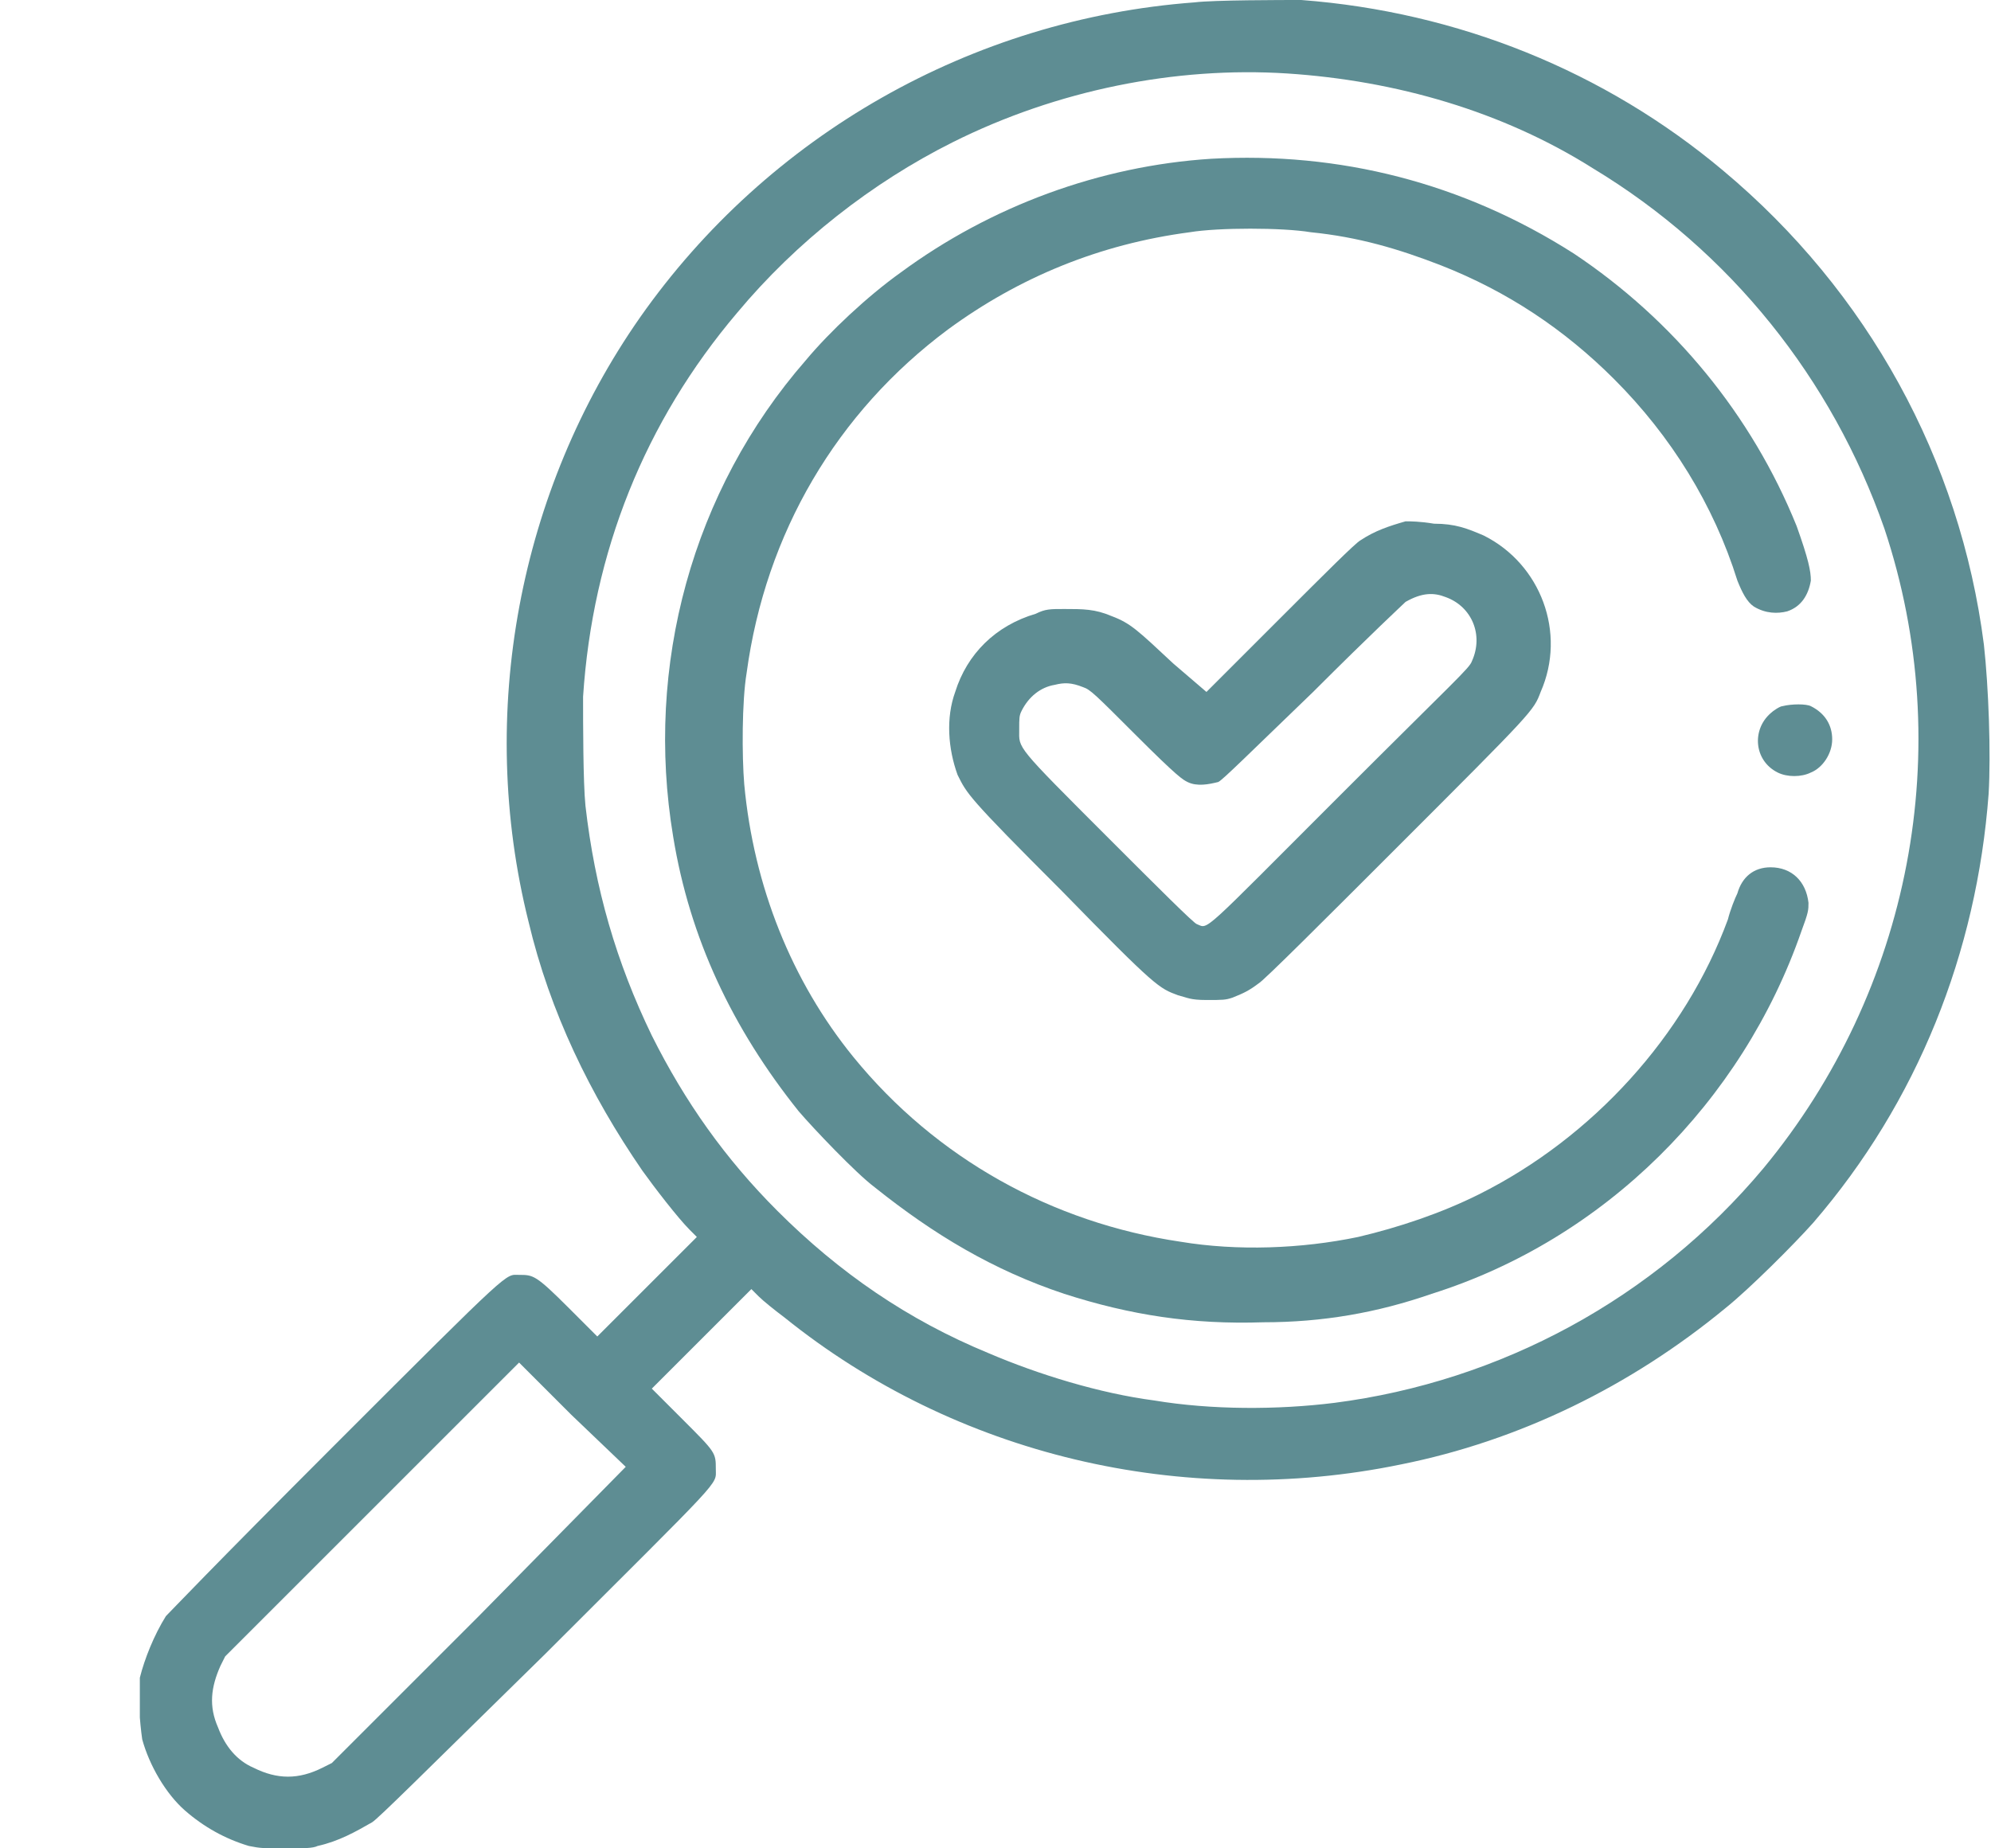 <?xml version="1.0" encoding="utf-8"?>
<!-- Generator: Adobe Illustrator 27.2.0, SVG Export Plug-In . SVG Version: 6.00 Build 0)  -->
<svg version="1.1" id="a" xmlns="http://www.w3.org/2000/svg" xmlns:xlink="http://www.w3.org/1999/xlink" x="0px" y="0px"
	 viewBox="0 0 84 78" style="enable-background:new 0 0 84 78;" xml:space="preserve">
<style type="text/css">
	.st0{clip-path:url(#SVGID_00000029027584660876494840000008458836205466891164_);}
	.st1{fill:#5E8D93;}
</style>
<g>
	<defs>
		<rect id="SVGID_1_" x="5.9" width="78.1" height="78"/>
	</defs>
	<clipPath id="SVGID_00000090291694473399000960000013465602712817396659_">
		<use xlink:href="#SVGID_1_"  style="overflow:visible;"/>
	</clipPath>
	<g style="clip-path:url(#SVGID_00000090291694473399000960000013465602712817396659_);">
		<path class="st1" d="M50.4,0.1c-9.4,0.7-18,5.6-23.4,13.3c-5.1,7.3-6.9,16.7-4.7,25.5c0.9,3.8,2.6,7.3,4.8,10.5
			c0.5,0.7,1.5,2,2,2.5l0.3,0.3l-2.1,2.1l-2.1,2.1L24,55.2c-1.4-1.4-1.5-1.4-2.1-1.4s-0.2-0.4-7.8,7.2c-5.2,5.2-6.9,7-7.1,7.2
			c-0.5,0.8-0.9,1.8-1.1,2.6c-0.1,0.7,0,1.9,0.1,2.6c0.3,1.1,1,2.3,1.8,3c0.8,0.7,1.7,1.2,2.7,1.5C11,78,11.1,78,12.1,78
			c0.7,0,1.1,0,1.3-0.1c0.9-0.2,1.6-0.6,2.3-1c0.3-0.2,2-1.9,7.3-7.1c7.6-7.6,7.2-7.1,7.2-7.8s0-0.7-1.4-2.1l-1.3-1.3l2.1-2.1
			l2.1-2.1l0.3,0.3c0.2,0.2,0.7,0.6,1.1,0.9c7.2,5.8,16.8,8.1,26,6.2c5-1,9.7-3.3,13.7-6.6c1-0.8,2.9-2.7,3.7-3.6
			c4.4-5.1,6.9-11.4,7.4-18.1c0.1-1.7,0-4.5-0.2-6.3c-1-7.8-4.9-14.9-11-20C67.7,3,61.5,0.5,54.9,0C54.1,0,51.2,0,50.4,0.1L50.4,0.1
			L50.4,0.1z M54.3,3.1c4.6,0.3,9.1,1.6,12.9,4C73,10.6,77.3,16,79.5,22.3c3.1,9.3,1.1,19.5-5.1,27c-4.6,5.5-11.1,9-18.1,9.9
			c-2.4,0.3-5.2,0.3-7.6-0.1c-2.3-0.3-4.9-1.1-7-2c-3.4-1.4-6.3-3.4-8.9-6c-2.2-2.2-3.9-4.6-5.3-7.4c-1.5-3.1-2.4-6.2-2.8-9.7
			c-0.1-1-0.1-3.5-0.1-4.6c0.4-6.1,2.6-11.6,6.5-16.2c2.5-3,5.7-5.5,9.1-7.2C44.6,3.8,49.6,2.8,54.3,3.1L54.3,3.1L54.3,3.1z
			 M20.2,68.2L14,74.4l-0.4,0.2c-1,0.5-1.9,0.5-2.9,0c-0.7-0.3-1.2-0.9-1.5-1.7c-0.4-0.9-0.3-1.7,0.1-2.6l0.2-0.4l6.2-6.2l6.2-6.2
			l2.2,2.2l2.3,2.2L20.2,68.2L20.2,68.2L20.2,68.2z"/>
	</g>
</g>
<path class="st1" d="M51.1,6.7c-4.7,0.3-9.3,2-13.1,4.8c-1.4,1-3,2.5-4,3.7c-4.8,5.5-6.8,12.9-5.6,20.1c0.7,4.3,2.5,8.1,5.3,11.6
	c0.6,0.7,2.4,2.6,3.2,3.2c2.5,2,5,3.5,8,4.5c2.8,0.9,5.4,1.3,8.4,1.2c2.5,0,4.8-0.4,7.1-1.2c7.3-2.3,13.1-8.1,15.6-15.3
	c0.3-0.8,0.3-0.9,0.3-1.2c-0.1-0.9-0.7-1.5-1.6-1.5c-0.7,0-1.2,0.4-1.4,1.1c-0.1,0.2-0.3,0.7-0.4,1.1c-1.8,4.9-5.7,9.2-10.5,11.6
	c-1.6,0.8-3.4,1.4-5.1,1.8c-2.4,0.5-5.1,0.6-7.5,0.2c-5.4-0.8-10.3-3.5-13.8-7.8c-2.6-3.2-4.2-7.2-4.6-11.5
	c-0.1-1.2-0.1-3.5,0.1-4.7c0.8-5.9,3.8-11,8.5-14.5c3-2.2,6.4-3.6,10.2-4.1c1.2-0.2,3.9-0.2,5.1,0c2,0.2,3.7,0.7,5.5,1.4
	c2.8,1.1,5.2,2.7,7.3,4.8c2.4,2.4,4.2,5.3,5.2,8.5c0.2,0.5,0.4,0.9,0.7,1.1c0.5,0.3,1,0.3,1.4,0.2c0.6-0.2,0.9-0.7,1-1.3
	c0-0.4-0.1-0.9-0.6-2.3c-1.9-4.7-5.2-8.7-9.4-11.5C61.7,7.7,56.5,6.4,51.1,6.7L51.1,6.7L51.1,6.7z"/>
<path class="st1" d="M59.3,22c-0.7,0.2-1.3,0.4-1.9,0.8c-0.2,0.1-1.5,1.4-3.4,3.3l-3.1,3.1L49.5,28c-1.5-1.4-1.8-1.7-2.6-2
	c-0.7-0.3-1.2-0.3-2-0.3c-0.6,0-0.8,0-1.2,0.2c-1.7,0.5-2.9,1.7-3.4,3.3c-0.4,1.1-0.3,2.4,0.1,3.5c0.4,0.8,0.4,0.9,4.4,4.9
	c4,4.1,4.1,4.1,4.9,4.4c0.4,0.1,0.5,0.2,1.2,0.2s0.8,0,1.1-0.1c0.5-0.2,0.7-0.3,1.1-0.6c0.2-0.1,2.8-2.7,5.8-5.7
	c5.8-5.8,5.8-5.8,6.1-6.6c1.1-2.5,0-5.4-2.4-6.6c-0.7-0.3-1.2-0.5-2.1-0.5C59.9,22,59.5,22,59.3,22L59.3,22L59.3,22z M61,25.2
	c1.1,0.4,1.6,1.6,1.1,2.7c-0.1,0.3-0.7,0.8-5.6,5.7c-5.9,5.9-5.5,5.6-6,5.4c-0.1,0-1.7-1.6-3.7-3.6c-4-4-3.8-3.8-3.8-4.6
	c0-0.5,0-0.6,0.1-0.8c0.3-0.6,0.8-1,1.4-1.1c0.4-0.1,0.7-0.1,1.2,0.1c0.3,0.1,0.5,0.3,2.2,2c1.8,1.8,2,1.9,2.2,2
	c0.4,0.2,0.9,0.1,1.3,0c0.2-0.1,1.3-1.2,4-3.8c2.5-2.5,3.8-3.7,3.9-3.8C60,25,60.5,25,61,25.2L61,25.2L61,25.2z M75.2,29.8
	c-0.1,0-0.4,0.2-0.5,0.3c-0.8,0.7-0.7,2,0.3,2.5c0.4,0.2,1,0.2,1.4,0c0.5-0.2,0.9-0.8,0.9-1.4s-0.3-1.1-0.9-1.4
	C76.2,29.7,75.6,29.7,75.2,29.8L75.2,29.8L75.2,29.8z"/>
</svg>
